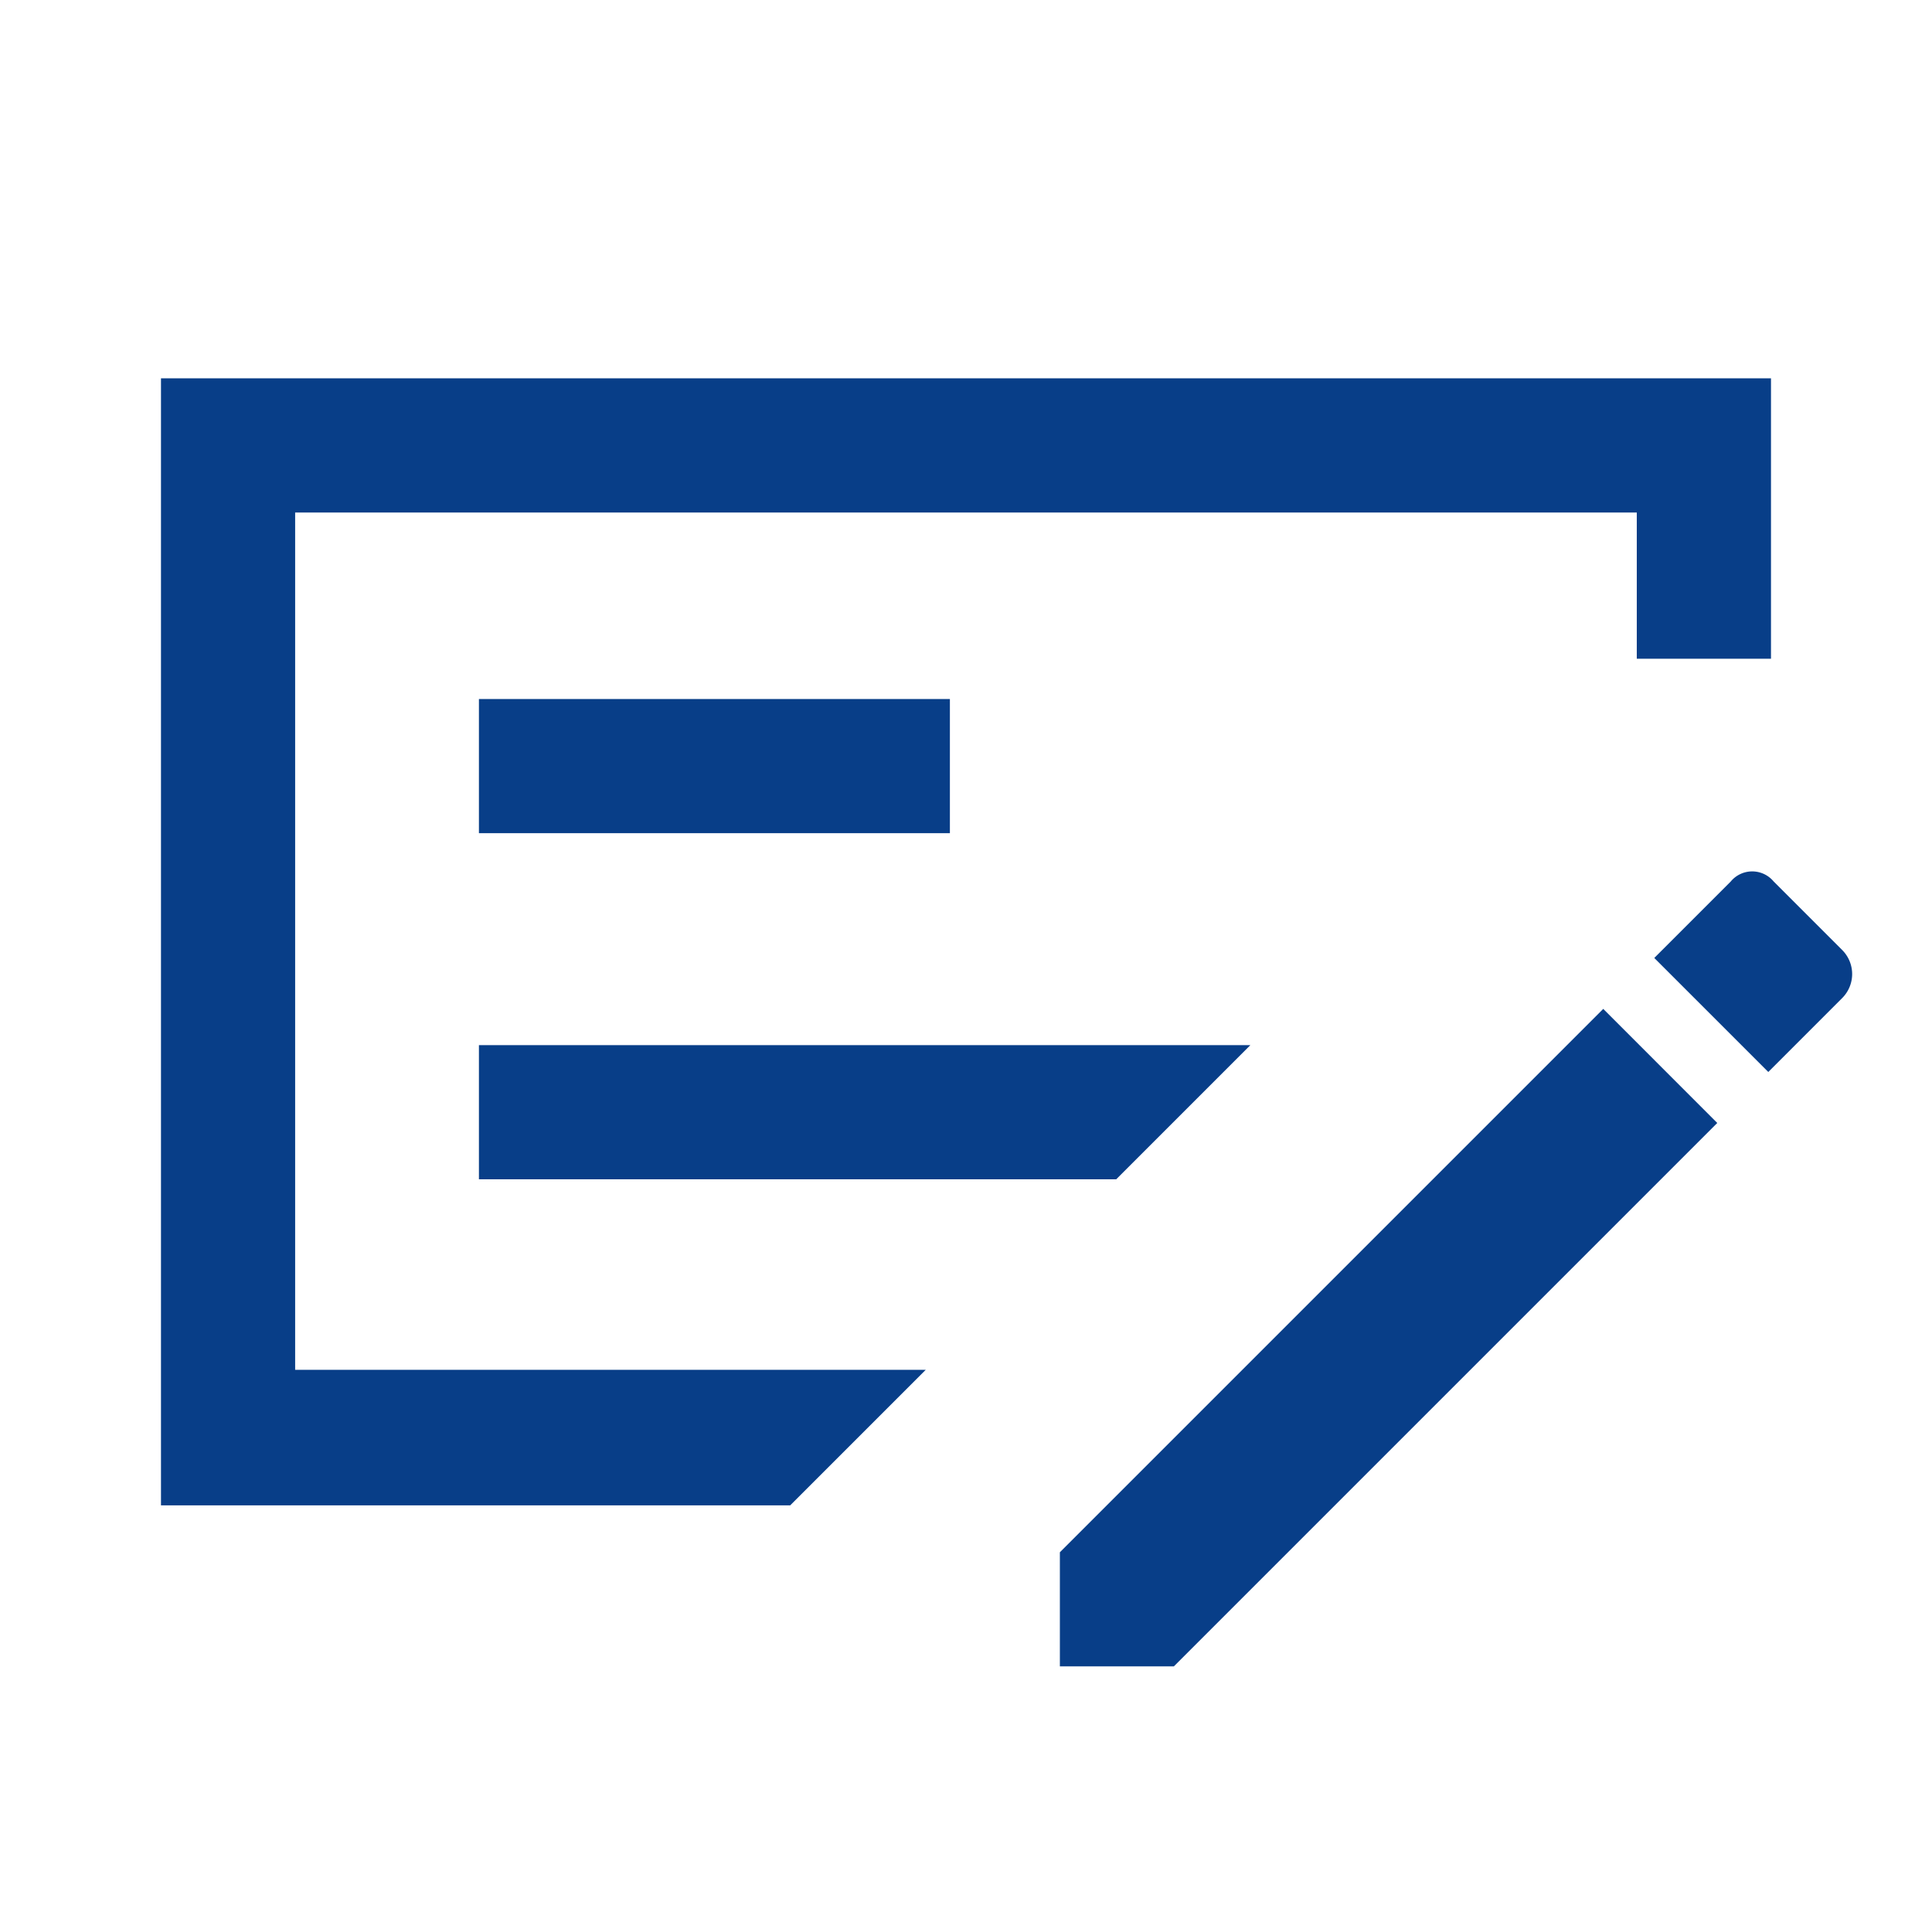 <svg id="icon_fee" xmlns="http://www.w3.org/2000/svg" width="56" height="56" viewBox="0 0 56 56">
  <path id="icon" d="M12.549,31.049H31.022L34.91,27.16H12.549Zm0-10.032H26.2V17.128H12.549ZM7.222,11.722v24.85H25.5L21.572,40.5H3.333V7.833H50V15.96H46.11V11.722H7.222M52.06,24.4a.984.984,0,0,1,0,1.4l-2.138,2.139-3.305-3.305,2.216-2.216a.808.808,0,0,1,1.245,0L52.06,24.4M29.388,45.167V41.86l15.75-15.75,3.305,3.307-15.75,15.75ZM7.222,11.722v0Z" transform="translate(1.333 3.133)" fill="#083e88"/>
  <rect id="frame" width="56" height="56" fill="none"/>
</svg>
